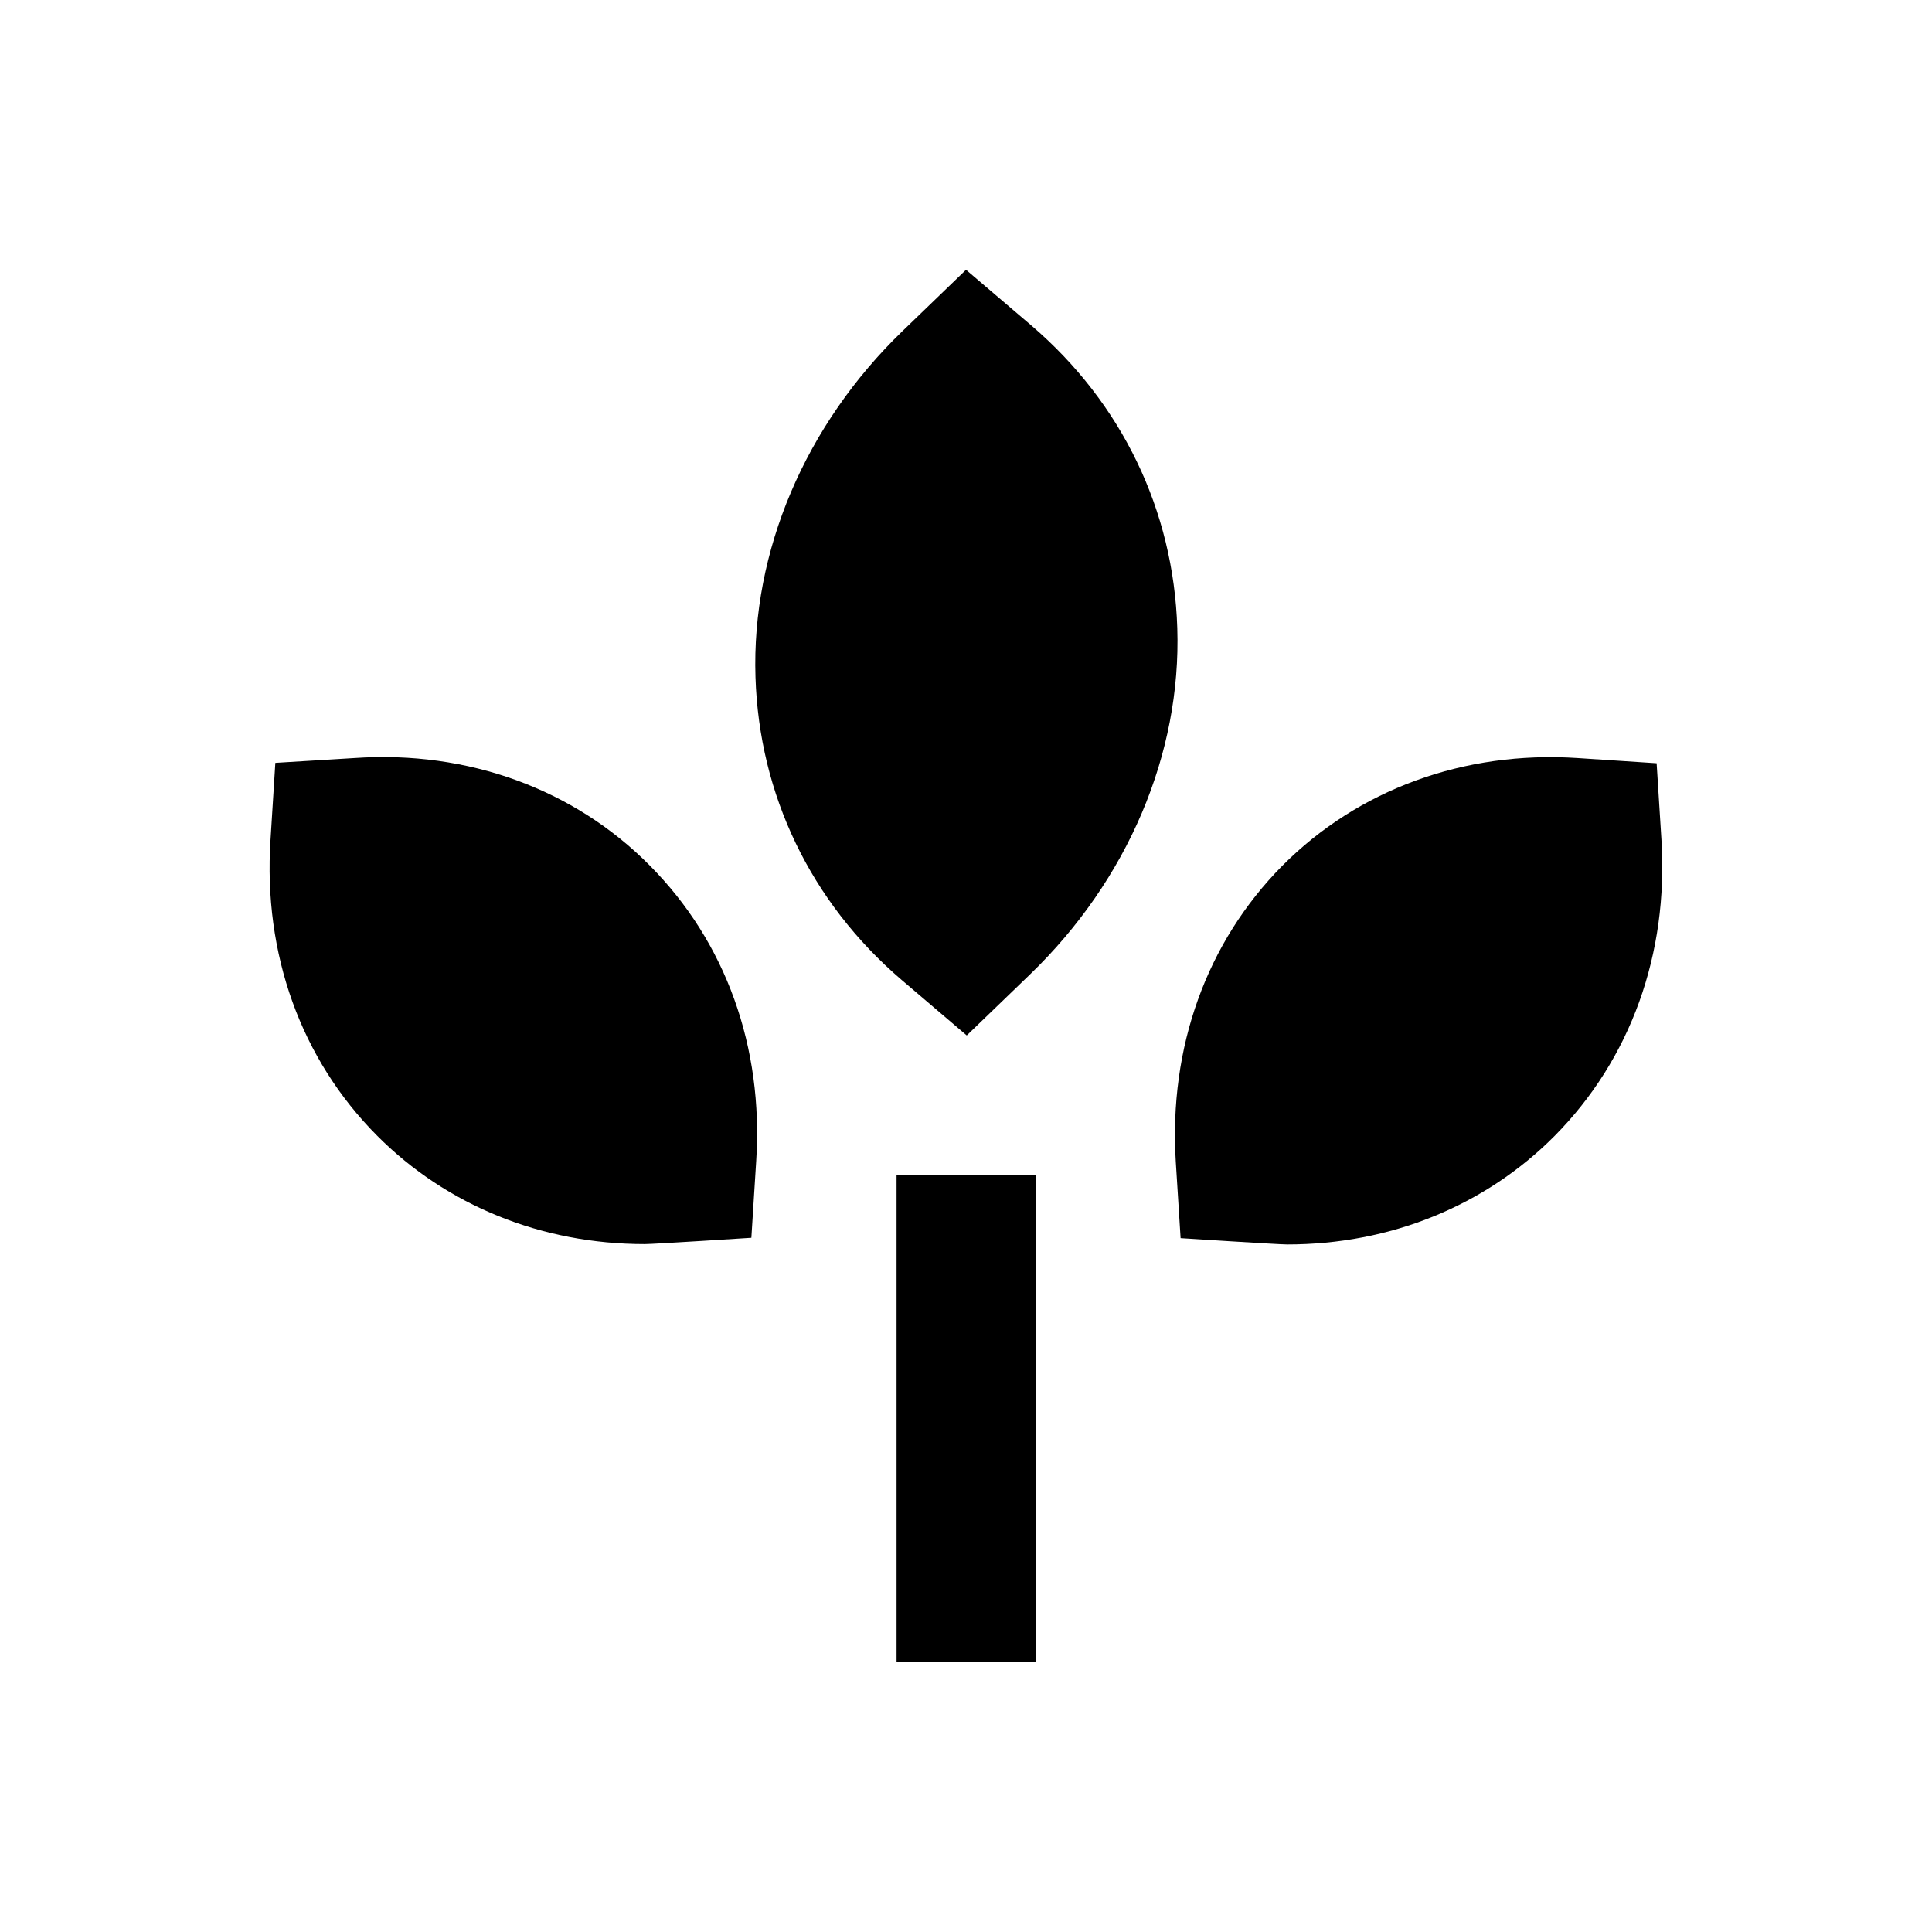 <?xml version="1.0" encoding="UTF-8"?>
<!-- Uploaded to: SVG Repo, www.svgrepo.com, Generator: SVG Repo Mixer Tools -->
<svg fill="#000000" width="800px" height="800px" version="1.1" viewBox="144 144 512 512" xmlns="http://www.w3.org/2000/svg">
 <g>
  <path d="m381.6 455.3h36.898v129.1h-36.898z"/>
  <path d="m400.2 418.4 16.828-16.234c25.781-24.895 40.051-58.352 38.965-91.711-0.984-31.191-14.66-59.629-38.672-80.195l-17.316-14.762-16.828 16.238c-25.781 24.895-40.051 58.352-38.965 91.711 0.984 31.191 14.66 59.629 38.672 80.195z"/>
  <path d="m237.93 344.89-20.961 1.277-1.277 20.371c-1.969 30.309 8.07 58.156 28.242 78.426 18.402 18.5 43.59 28.734 70.945 28.734 2.461 0 28.242-1.672 28.242-1.672l1.277-20.27c1.969-30.309-8.07-58.156-28.242-78.426-19.973-20.176-48.117-30.508-78.227-28.441z"/>
  <path d="m584.3 366.54-1.277-20.27-20.961-1.379c-30.109-1.969-58.156 8.363-78.227 28.535-20.074 20.27-30.109 48.117-28.242 78.426l1.277 20.27s25.879 1.672 28.242 1.672c27.355 0 52.449-10.234 70.848-28.734 20.176-20.367 30.211-48.211 28.34-78.52z"/>
 </g>
</svg>